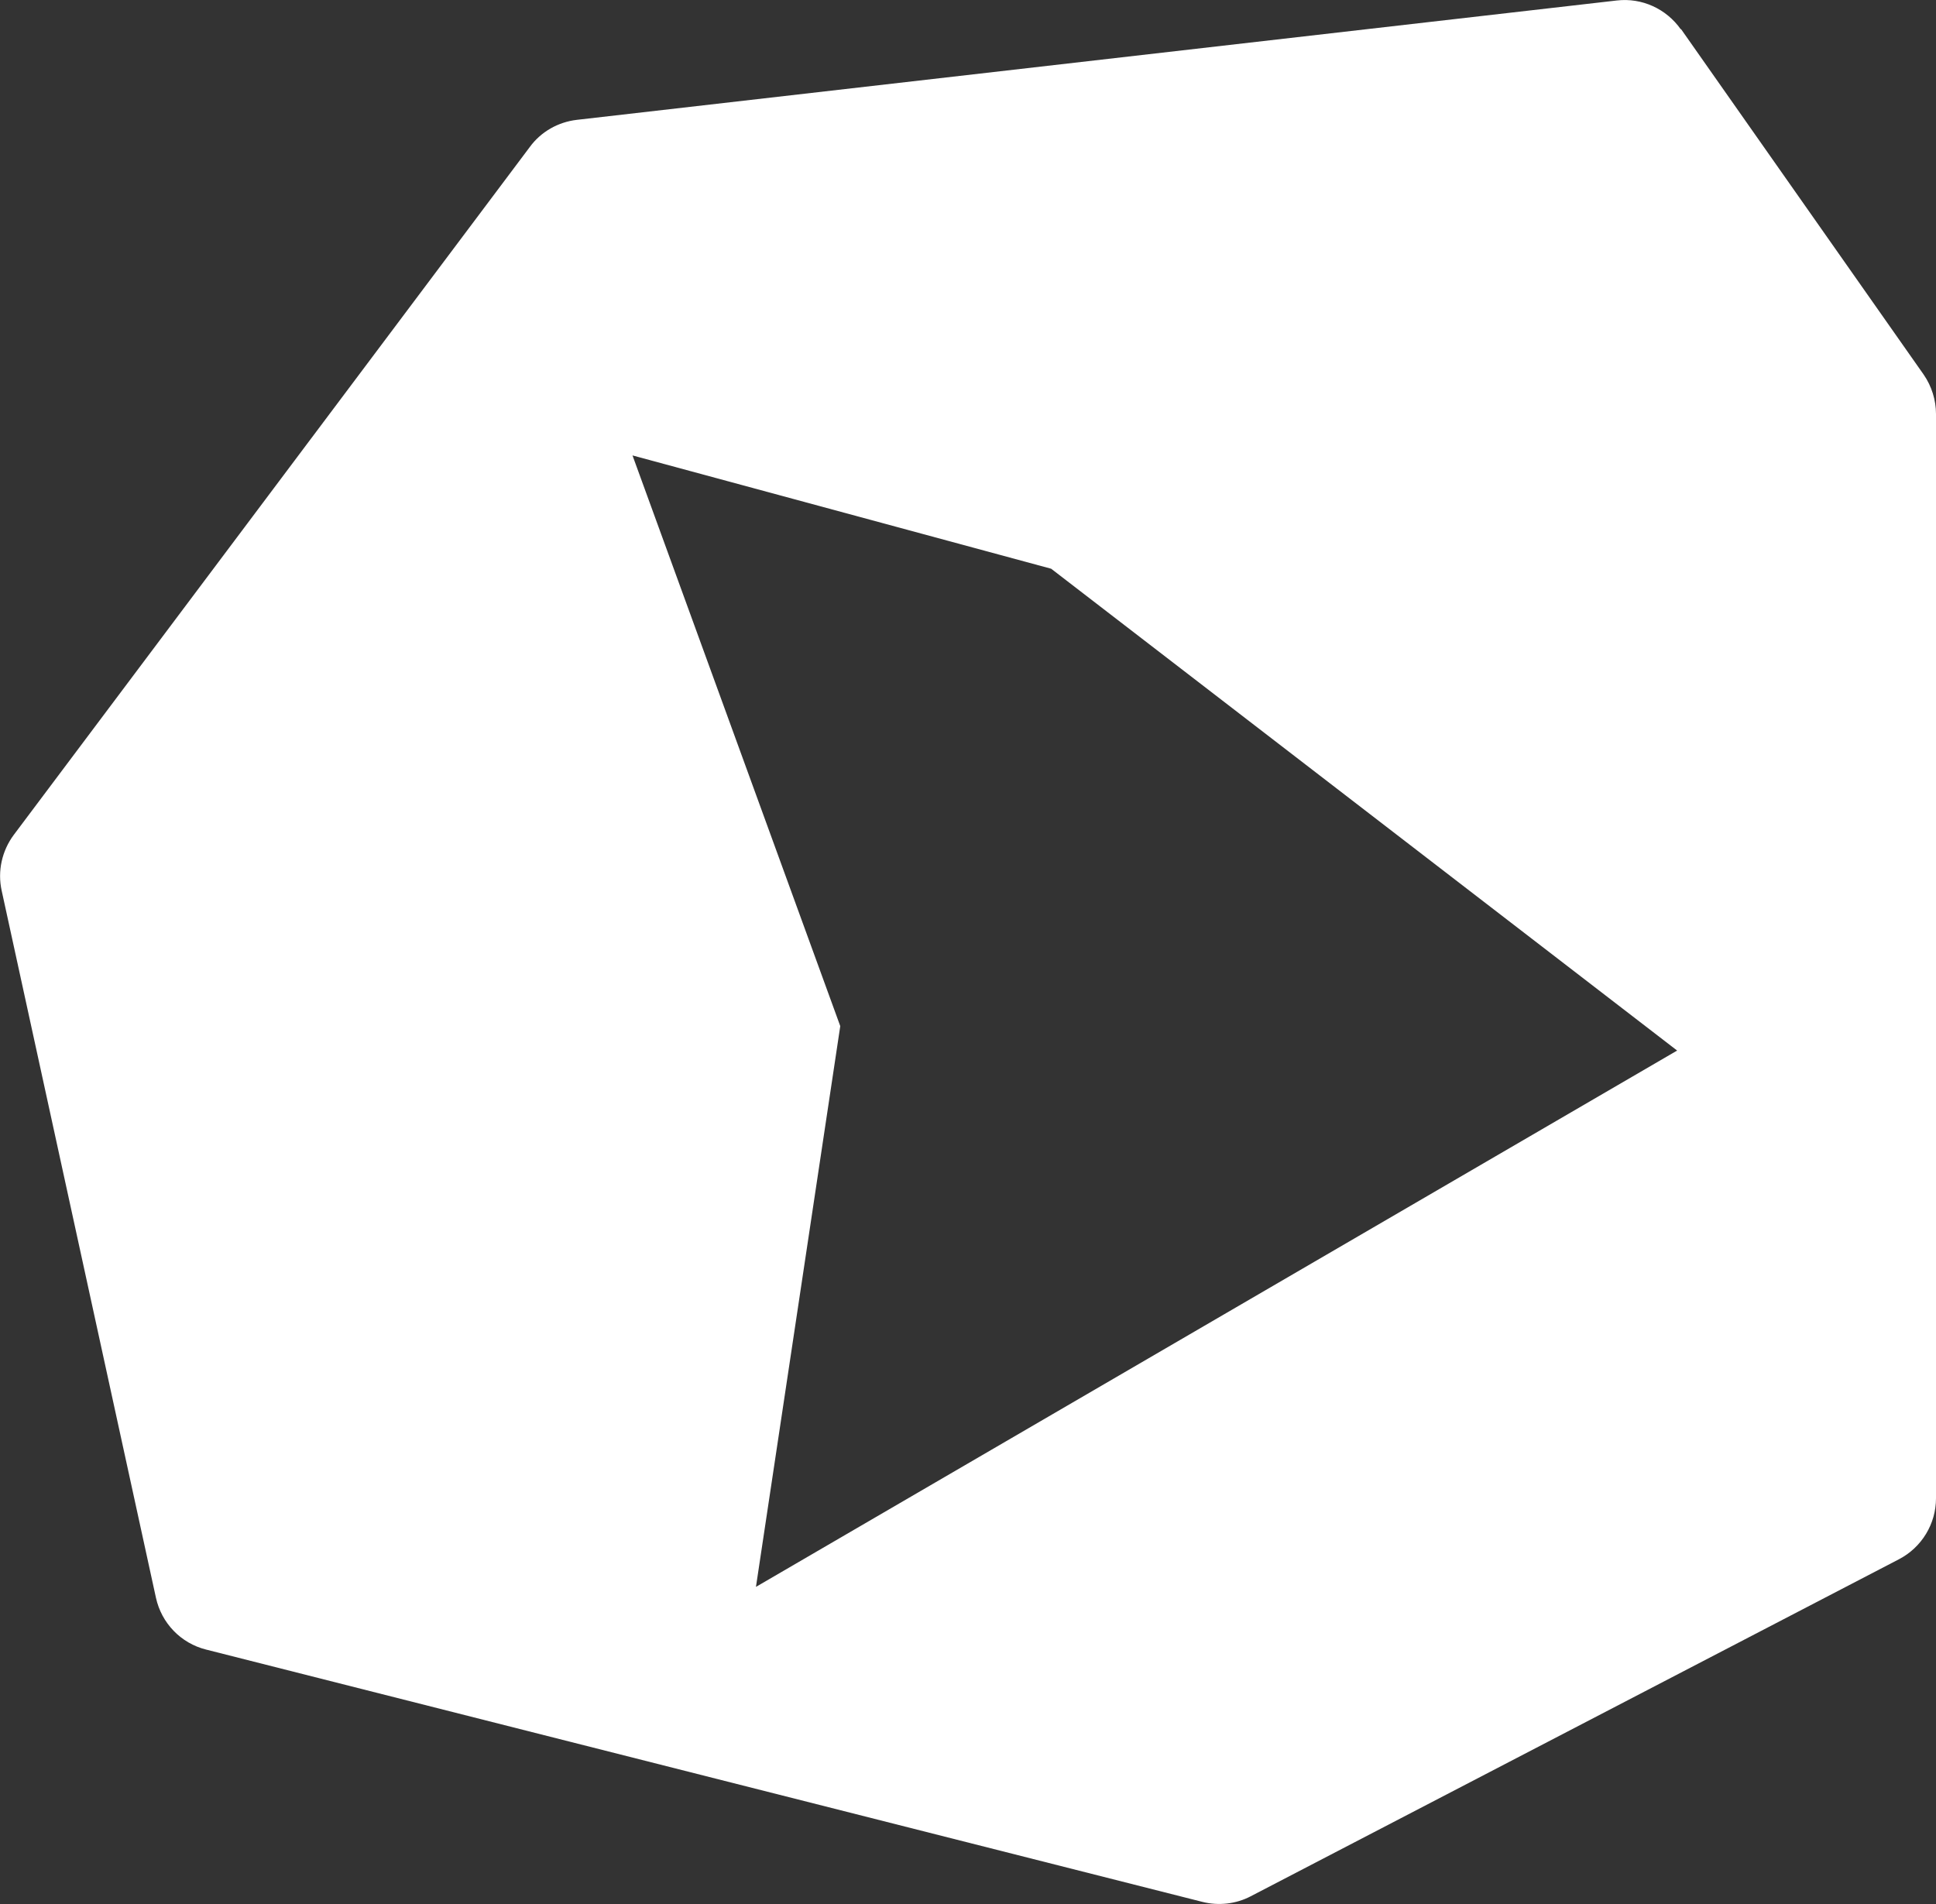 <?xml version="1.0" encoding="UTF-8"?>
<svg id="Calque_2" data-name="Calque 2" xmlns="http://www.w3.org/2000/svg" viewBox="0 0 79.95 78.64">
  <rect x="0" y="0" width="79.95" height="78.64" fill="#333333" stroke="none"/>
  <defs>
    <style>
      .cls-1 {
        fill: #fff;
      }
    </style>
  </defs>
  <g id="Calque_4" data-name="Calque 4">
    <path class="cls-1" d="M69.41,1.21c-.6-.85-1.61-1.31-2.64-1.19L23.82,4.95c-.77.09-1.48.49-1.94,1.12L.57,34.48c-.49.66-.68,1.5-.5,2.31l6.37,29.2c.23,1.05,1.03,1.88,2.07,2.14l41.14,10.42c.67.17,1.39.09,2-.23l26.77-13.92c.94-.49,1.53-1.46,1.53-2.52V17.1c0-.58-.18-1.15-.51-1.63l-10.02-14.27ZM31.22,65.53l3.48-23.15-8.58-23.57,17.29,4.68,25.85,19.9-38.04,22.15Z"/>
  </g>
</svg>
